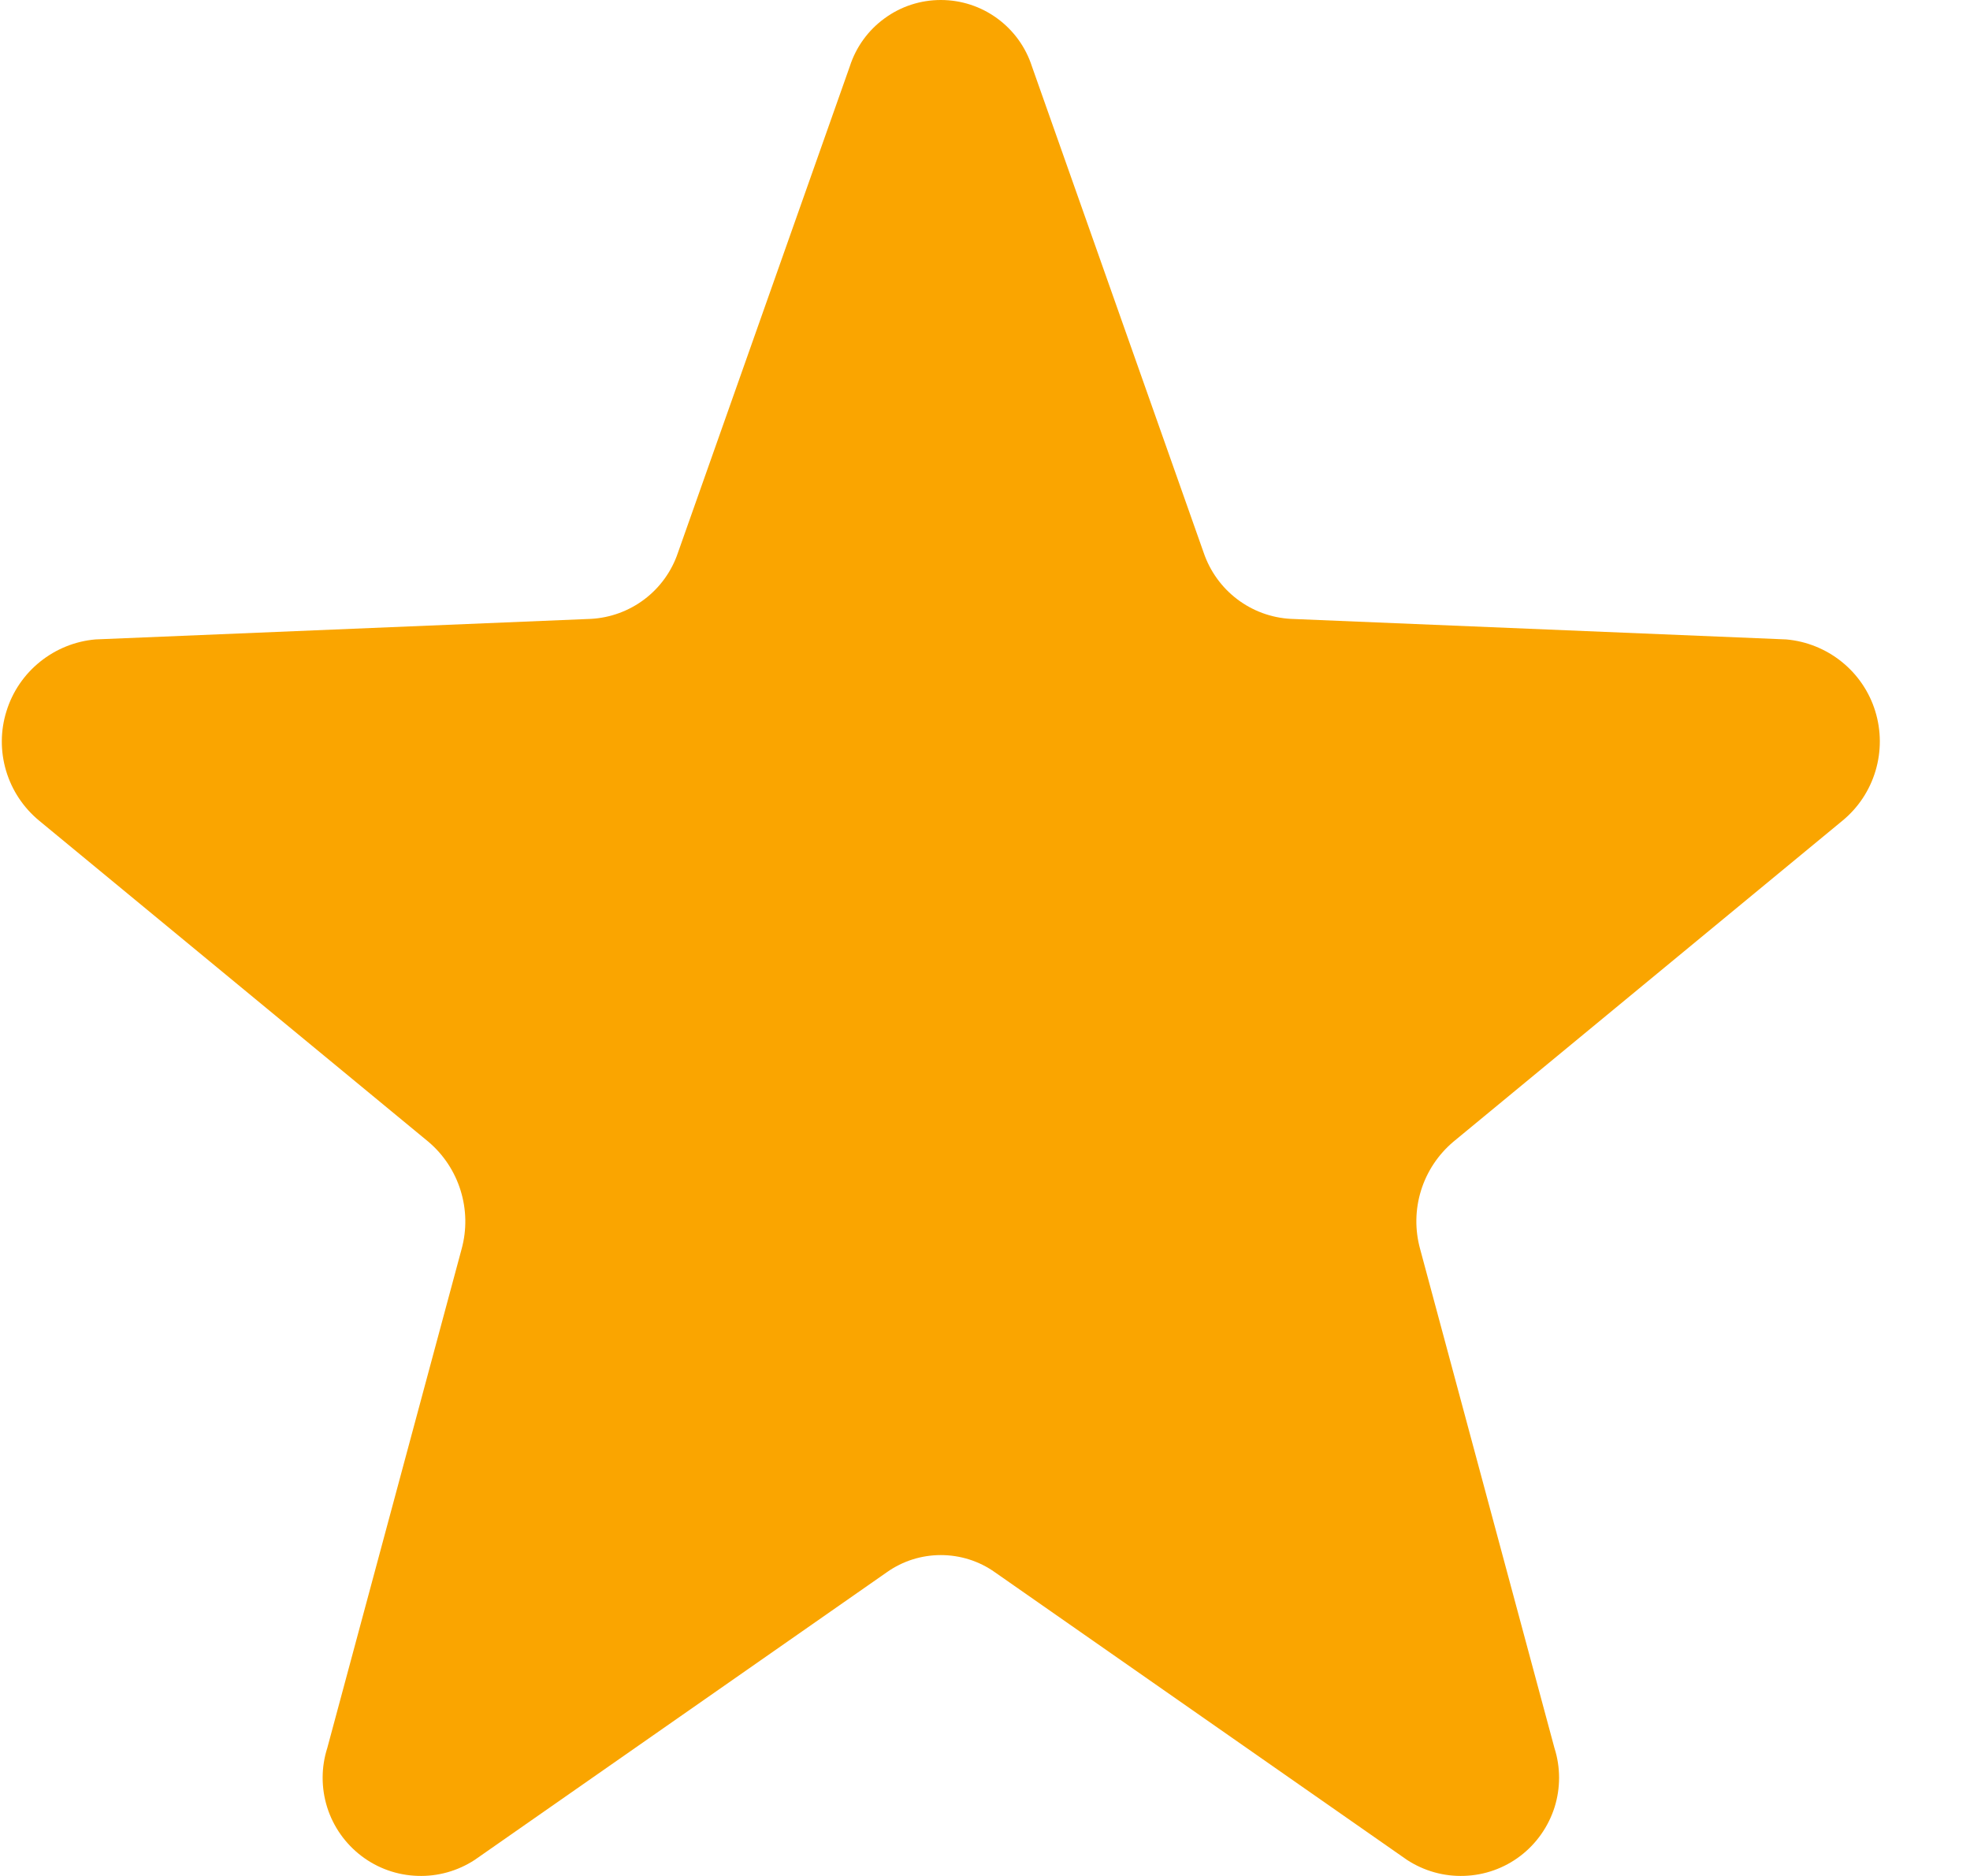 <svg width="21" height="20" viewBox="0 0 21 20" fill="none" xmlns="http://www.w3.org/2000/svg">
<path d="M19.041 6.817L13.761 6.598C13.553 6.587 13.354 6.514 13.188 6.388C13.022 6.262 12.898 6.089 12.831 5.892L11 0.707C10.934 0.502 10.804 0.323 10.63 0.196C10.455 0.068 10.245 0 10.029 0C9.813 0 9.603 0.068 9.429 0.196C9.254 0.323 9.125 0.502 9.059 0.707L7.227 5.892C7.161 6.089 7.037 6.262 6.871 6.388C6.705 6.514 6.505 6.587 6.298 6.598L1.017 6.817C0.801 6.836 0.596 6.919 0.427 7.055C0.258 7.191 0.133 7.374 0.069 7.582C0.004 7.789 0.003 8.01 0.065 8.218C0.127 8.426 0.25 8.611 0.417 8.749L4.566 12.172C4.728 12.309 4.847 12.489 4.91 12.692C4.973 12.895 4.977 13.111 4.921 13.315L3.489 18.635C3.423 18.841 3.423 19.063 3.488 19.269C3.553 19.475 3.681 19.656 3.853 19.787C4.025 19.918 4.233 19.992 4.45 19.999C4.666 20.007 4.879 19.947 5.06 19.829L9.455 16.761C9.623 16.642 9.824 16.579 10.029 16.579C10.235 16.579 10.436 16.642 10.604 16.761L14.999 19.829C15.18 19.947 15.393 20.007 15.609 19.999C15.825 19.992 16.034 19.918 16.206 19.787C16.378 19.656 16.505 19.475 16.571 19.269C16.636 19.063 16.636 18.841 16.57 18.635L15.138 13.315C15.082 13.111 15.085 12.895 15.148 12.692C15.211 12.489 15.331 12.309 15.493 12.172L19.641 8.749C19.809 8.611 19.931 8.426 19.993 8.218C20.055 8.01 20.054 7.789 19.99 7.582C19.926 7.374 19.801 7.191 19.632 7.055C19.463 6.919 19.257 6.836 19.041 6.817Z" fill="#FAA500"/>
</svg>
